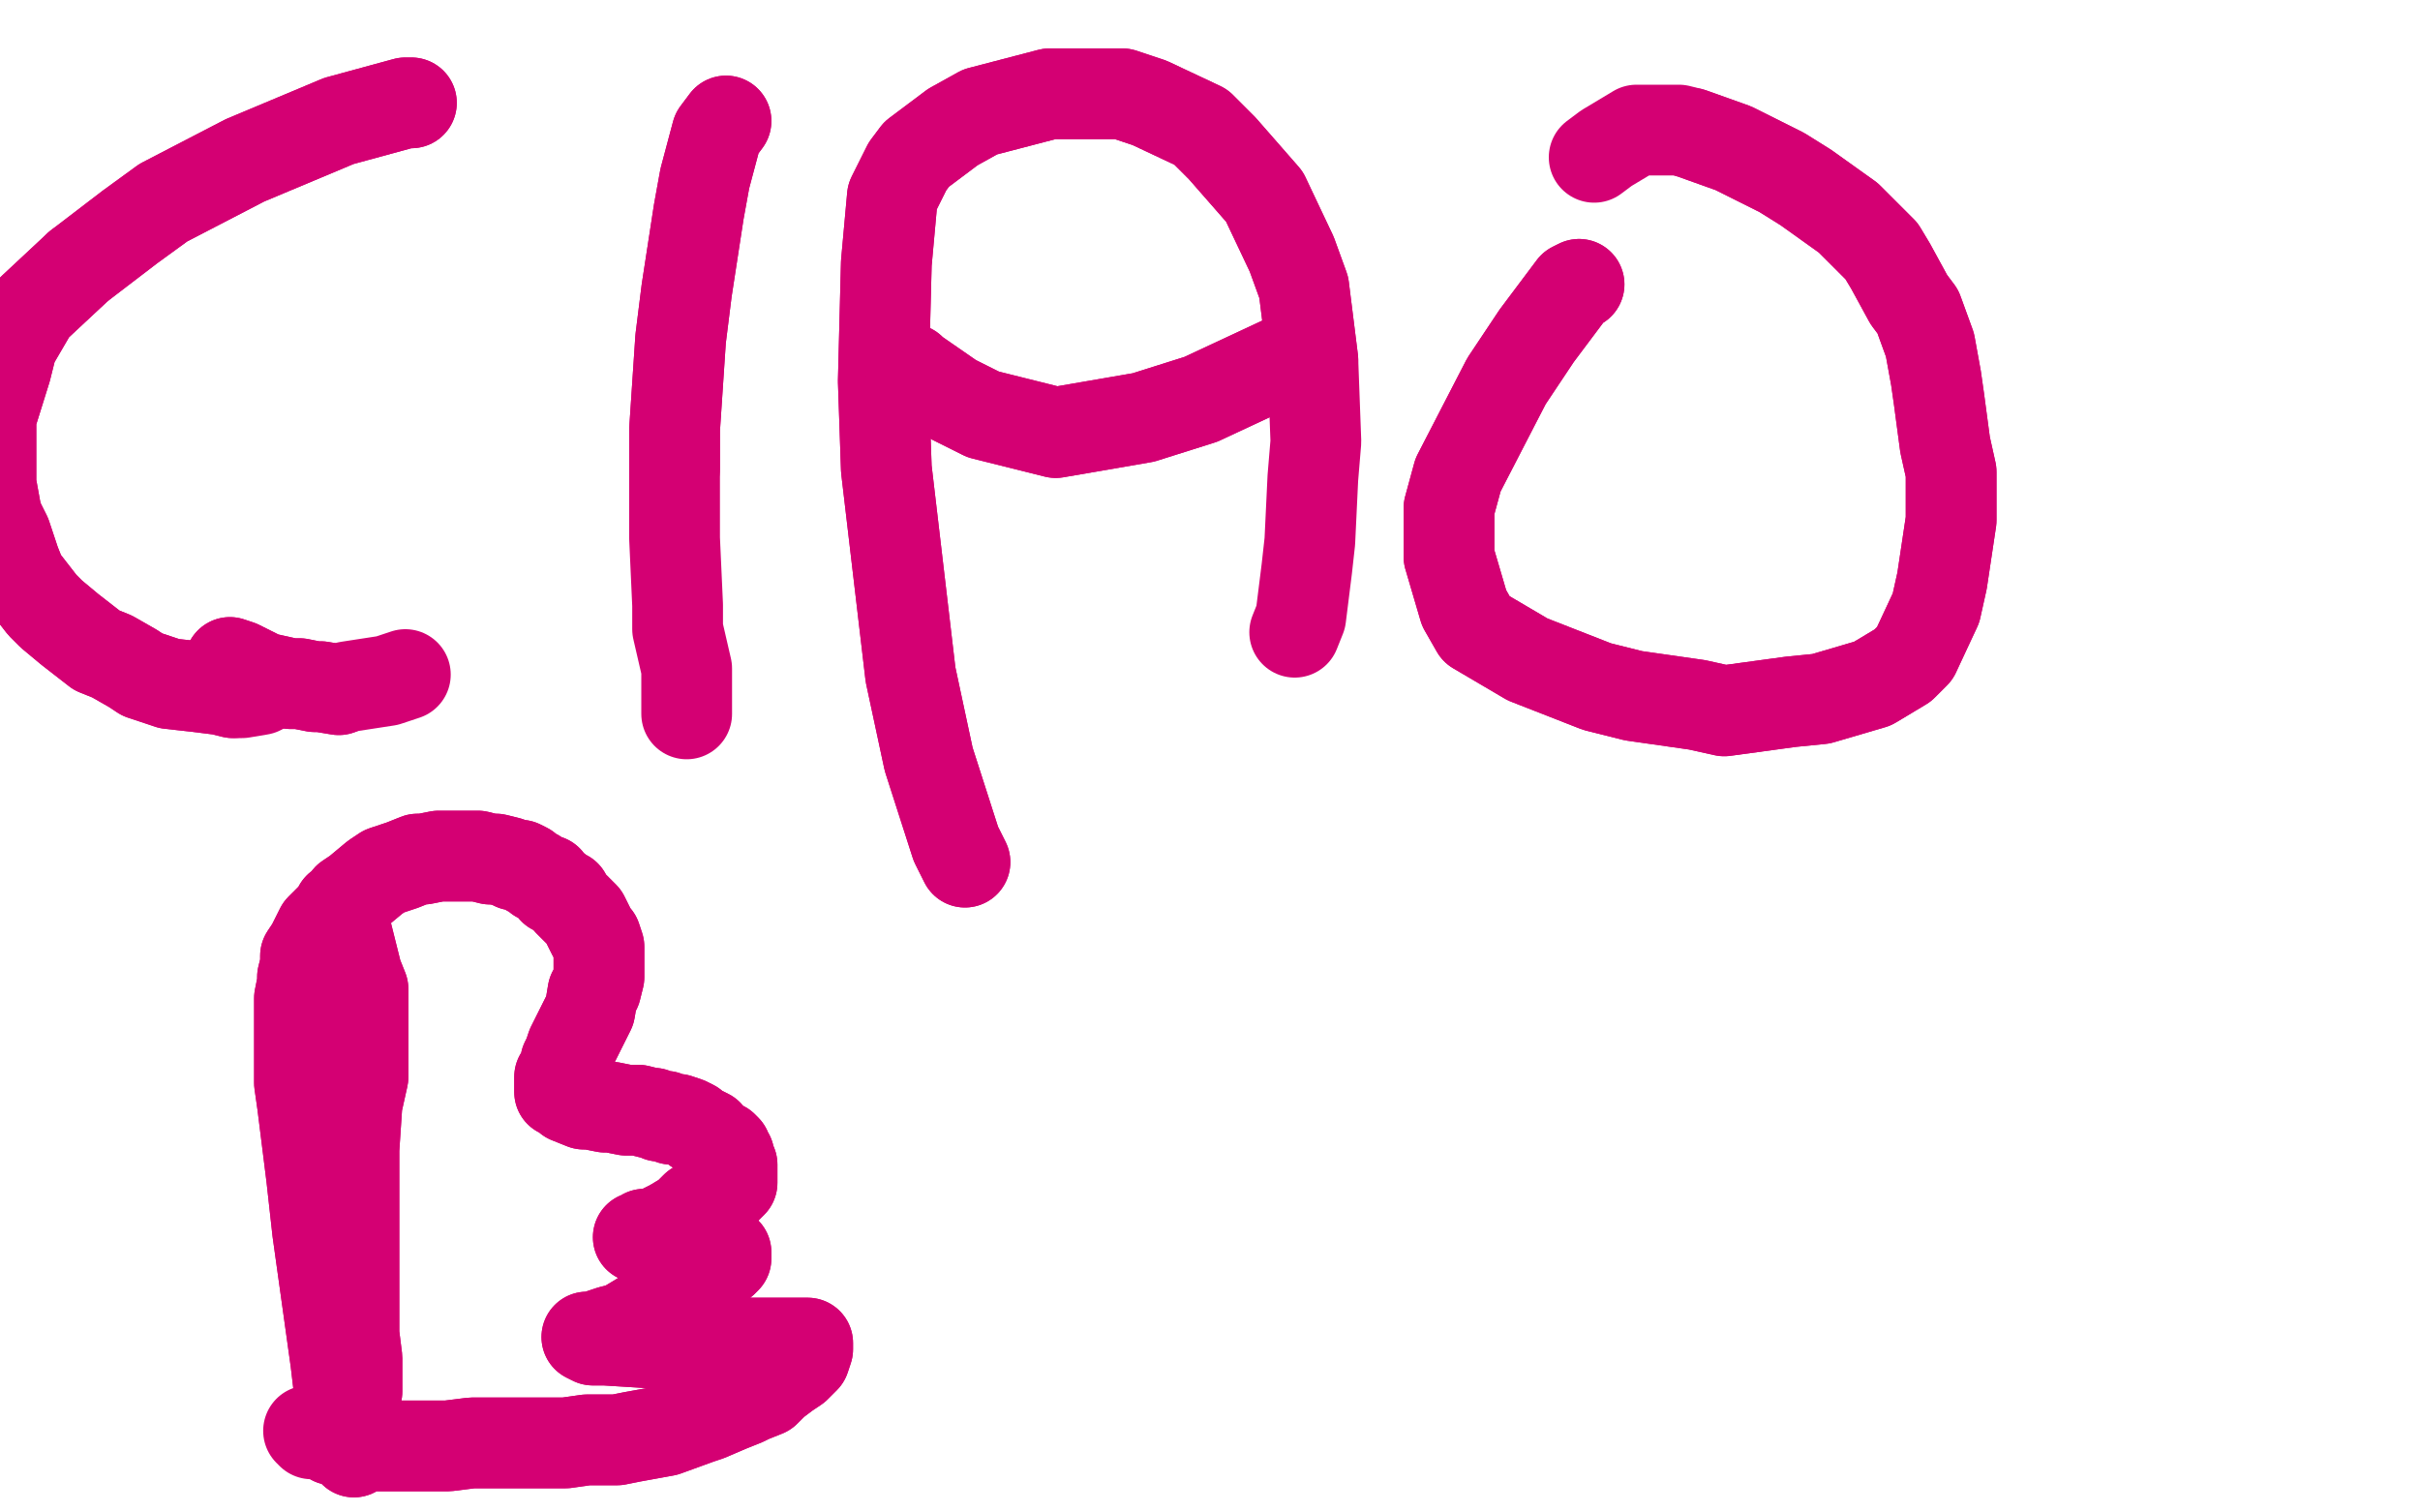 <?xml version="1.0" standalone="no"?>
<!DOCTYPE svg PUBLIC "-//W3C//DTD SVG 1.1//EN"
"http://www.w3.org/Graphics/SVG/1.1/DTD/svg11.dtd">

<svg width="800" height="500" version="1.1" xmlns="http://www.w3.org/2000/svg" xmlns:xlink="http://www.w3.org/1999/xlink" style="stroke-antialiasing: false"><desc>This SVG has been created on https://colorillo.com/</desc><rect x='0' y='0' width='800' height='500' style='fill: rgb(255,255,255); stroke-width:0' /><polyline points="136,34 134,34 134,34 123,37 123,37 112,40 112,40 81,53 81,53 54,67 54,67 43,75 43,75 26,88 26,88" style="fill: none; stroke: #d40073; stroke-width: 30; stroke-linejoin: round; stroke-linecap: round; stroke-antialiasing: false; stroke-antialias: 0; opacity: 1.0"/>
<polyline points="-1,171 2,177 5,186 7,191 14,200 17,203 23,208 32,215 37,217 44,221 47,223 56,226 65,227 73,228 77,229" style="fill: none; stroke: #d40073; stroke-width: 30; stroke-linejoin: round; stroke-linecap: round; stroke-antialiasing: false; stroke-antialias: 0; opacity: 1.0"/>
<polyline points="26,88 11,102 4,114 2,122 -3,138 -3,154 -3,160 -1,171" style="fill: none; stroke: #d40073; stroke-width: 30; stroke-linejoin: round; stroke-linecap: round; stroke-antialiasing: false; stroke-antialias: 0; opacity: 1.0"/>
<polyline points="136,34 134,34 134,34 123,37 123,37 112,40 112,40 81,53 81,53 54,67 54,67 43,75 43,75 26,88 11,102 4,114 2,122 -3,138 -3,154 -3,160 -1,171 2,177 5,186 7,191 14,200 17,203 23,208 32,215 37,217 44,221 47,223 56,226 65,227 73,228 77,229 80,229 86,228" style="fill: none; stroke: #d40073; stroke-width: 30; stroke-linejoin: round; stroke-linecap: round; stroke-antialiasing: false; stroke-antialias: 0; opacity: 1.0"/>
<polyline points="76,219 79,220 79,220 87,224 87,224 96,226 96,226 99,226 99,226 104,227 104,227 106,227 106,227 112,228 112,228" style="fill: none; stroke: #d40073; stroke-width: 30; stroke-linejoin: round; stroke-linecap: round; stroke-antialiasing: false; stroke-antialias: 0; opacity: 1.0"/>
<polyline points="76,219 79,220 79,220 87,224 87,224 96,226 96,226 99,226 99,226 104,227 104,227 106,227 106,227 112,228 115,227 128,225 134,223" style="fill: none; stroke: #d40073; stroke-width: 30; stroke-linejoin: round; stroke-linecap: round; stroke-antialiasing: false; stroke-antialias: 0; opacity: 1.0"/>
<polyline points="240,40 237,44 237,44 233,59 233,59 231,70 231,70 227,96 227,96 225,112 225,112 223,142 223,142 223,155 223,155" style="fill: none; stroke: #d40073; stroke-width: 30; stroke-linejoin: round; stroke-linecap: round; stroke-antialiasing: false; stroke-antialias: 0; opacity: 1.0"/>
<polyline points="240,40 237,44 237,44 233,59 233,59 231,70 231,70 227,96 227,96 225,112 225,112 223,142 223,142 223,155 223,178 224,200 224,208 227,221 227,230 227,233 227,236" style="fill: none; stroke: #d40073; stroke-width: 30; stroke-linejoin: round; stroke-linecap: round; stroke-antialiasing: false; stroke-antialias: 0; opacity: 1.0"/>
<polyline points="319,285 316,279 316,279 307,251 307,251 301,223 301,223 293,155 293,155 292,126 292,126 293,87 293,87 294,76 294,76 295,65 300,55 303,51 315,42 324,37 347,31 371,31 380,34 397,42 404,49 418,65 427,84 431,95 434,119" style="fill: none; stroke: #d40073; stroke-width: 30; stroke-linejoin: round; stroke-linecap: round; stroke-antialiasing: false; stroke-antialias: 0; opacity: 1.0"/>
<polyline points="319,285 316,279 316,279 307,251 307,251 301,223 301,223 293,155 293,155 292,126 292,126 293,87 293,87 294,76 295,65 300,55 303,51 315,42 324,37 347,31 371,31 380,34 397,42 404,49 418,65 427,84 431,95 434,119 435,146 434,158 433,179 432,188 430,204 428,209" style="fill: none; stroke: #d40073; stroke-width: 30; stroke-linejoin: round; stroke-linecap: round; stroke-antialiasing: false; stroke-antialias: 0; opacity: 1.0"/>
<polyline points="301,122 302,123 302,123 315,132 315,132 325,137 325,137 349,143 349,143 378,138 378,138 397,132 397,132 427,118 427,118" style="fill: none; stroke: #d40073; stroke-width: 30; stroke-linejoin: round; stroke-linecap: round; stroke-antialiasing: false; stroke-antialias: 0; opacity: 1.0"/>
<polyline points="301,122 302,123 302,123 315,132 315,132 325,137 325,137 349,143 349,143 378,138 378,138 397,132 397,132 427,118" style="fill: none; stroke: #d40073; stroke-width: 30; stroke-linejoin: round; stroke-linecap: round; stroke-antialiasing: false; stroke-antialias: 0; opacity: 1.0"/>
<polyline points="522,94 520,95 520,95 508,111 508,111 498,126 498,126 482,157 482,157 479,168 479,168 479,184 479,184 484,201 484,201 488,208 505,218 528,227 540,230 561,233 570,235 592,232 602,231 619,226 629,220 633,216 640,201 642,192 645,172 645,156 643,147 641,132 640,125 638,114 634,103 631,99 625,88 622,83 611,72 597,62 589,57 573,49 559,44" style="fill: none; stroke: #d40073; stroke-width: 30; stroke-linejoin: round; stroke-linecap: round; stroke-antialiasing: false; stroke-antialias: 0; opacity: 1.0"/>
<polyline points="522,94 520,95 520,95 508,111 508,111 498,126 498,126 482,157 482,157 479,168 479,168 479,184 479,184 484,201 488,208 505,218 528,227 540,230 561,233 570,235 592,232 602,231 619,226 629,220 633,216 640,201 642,192 645,172 645,156 643,147 641,132 640,125 638,114 634,103 631,99 625,88 622,83 611,72 597,62 589,57 573,49 559,44 555,43 545,43 541,43 531,49 527,52" style="fill: none; stroke: #d40073; stroke-width: 30; stroke-linejoin: round; stroke-linecap: round; stroke-antialiasing: false; stroke-antialias: 0; opacity: 1.0"/>
<polyline points="112,300 114,306 114,306 115,310 115,310 118,322 118,322 120,327 120,327 120,340 120,340 120,356 120,356 118,365 118,365 117,380 117,387 117,402 117,417 117,424 117,436 117,441 118,449 118,454 118,456 118,458 118,460 117,462 117,464 117,465 117,466 117,467 117,468 117,469 117,470 117,472 117,474 117,475 117,476 117,477 117,478 117,479 117,480 116,478 113,467 111,450 105,407 103,389 101,373 100,365 99,358 99,348 99,345 99,337 99,335 99,330 100,325 100,323 101,319 101,316 103,313 105,309 106,307 111,302 115,297 118,295 124,290 127,288 133,286 138,284 140,284 145,283 149,283 151,283 156,283 158,283 162,284 164,284 168,285 170,286 172,286 174,287 175,288 177,289 178,290 181,291 183,294 184,294 186,296 187,296 188,298 189,299 190,300 192,302 193,303 195,307 196,309 197,310 198,313 198,318 198,319 198,322 198,323 197,327 196,328 195,334 193,338 192,340 190,344 189,346 188,349 187,351 187,353 186,355 185,356 185,358 185,359 185,360 185,361 186,361 188,363 193,365 195,365 200,366 202,366 207,367 210,367 211,367 215,368 216,368 218,369 220,369 222,370 223,370 224,370 227,371 229,372 230,373 232,374 234,375 235,377 237,378 239,379 240,380 240,381 241,382 241,384 242,385 242,387 242,389 242,391 240,393 236,395 230,399 227,402 222,405 220,406 218,407 216,408 215,408 213,408 212,409 211,409 213,409 218,409 220,409 225,410 228,410 231,410 232,410 234,410 235,410 236,410 237,411 237,413 239,413 240,414 240,415 240,416 239,417 237,418 235,420 227,426 211,436 206,439 202,440 199,441 197,442 196,442 195,442 194,442 196,443 200,443 216,444 233,444 240,444 247,444 251,444 256,444 260,444 261,444 264,444 265,444 266,444 267,444 267,445 267,446 266,449 265,450 263,452 260,454 256,457 253,460 248,462 246,463 241,465 234,468 231,469 220,473 209,475 204,476 194,476 187,477 173,477 156,477 148,478 136,478 127,478 124,478 117,477 114,477 110,476 109,475 105,474" style="fill: none; stroke: #d40073; stroke-width: 30; stroke-linejoin: round; stroke-linecap: round; stroke-antialiasing: false; stroke-antialias: 0; opacity: 1.0"/>
<polyline points="112,300 114,306 114,306 115,310 115,310 118,322 118,322 120,327 120,327 120,340 120,340 120,356 120,356 118,365 117,380 117,387 117,402 117,417 117,424 117,436 117,441 118,449 118,454 118,456 118,458 118,460 117,462 117,464 117,465 117,466 117,467 117,468 117,469 117,470 117,472 117,474 117,475 117,476 117,477 117,478 117,479 117,480 116,478 113,467 111,450 105,407 103,389 101,373 100,365 99,358 99,348 99,345 99,337 99,335 99,330 100,325 100,323 101,319 101,316 103,313 105,309 106,307 111,302 115,297 118,295 124,290 127,288 133,286 138,284 140,284 145,283 149,283 151,283 156,283 158,283 162,284 164,284 168,285 170,286 172,286 174,287 175,288 177,289 178,290 181,291 183,294 184,294 186,296 187,296 188,298 189,299 190,300 192,302 193,303 195,307 196,309 197,310 198,313 198,318 198,319 198,322 198,323 197,327 196,328 195,334 193,338 192,340 190,344 189,346 188,349 187,351 187,353 186,355 185,356 185,358 185,359 185,360 185,361 186,361 188,363 193,365 195,365 200,366 202,366 207,367 210,367 211,367 215,368 216,368 218,369 220,369 222,370 223,370 224,370 227,371 229,372 230,373 232,374 234,375 235,377 237,378 239,379 240,380 240,381 241,382 241,384 242,385 242,387 242,389 242,391 240,393 236,395 230,399 227,402 222,405 220,406 218,407 216,408 215,408 213,408 212,409 211,409 213,409 218,409 220,409 225,410 228,410 231,410 232,410 234,410 235,410 236,410 237,411 237,413 239,413 240,414 240,415 240,416 239,417 237,418 235,420 227,426 211,436 206,439 202,440 199,441 197,442 196,442 195,442 194,442 196,443 200,443 216,444 233,444 240,444 247,444 251,444 256,444 260,444 261,444 264,444 265,444 266,444 267,444 267,445 267,446 266,449 265,450 263,452 260,454 256,457 253,460 248,462 246,463 241,465 234,468 231,469 220,473 209,475 204,476 194,476 187,477 173,477 156,477 148,478 136,478 127,478 124,478 117,477 114,477 110,476 109,475 105,474 103,474 102,473" style="fill: none; stroke: #d40073; stroke-width: 30; stroke-linejoin: round; stroke-linecap: round; stroke-antialiasing: false; stroke-antialias: 0; opacity: 1.0"/>
</svg>
